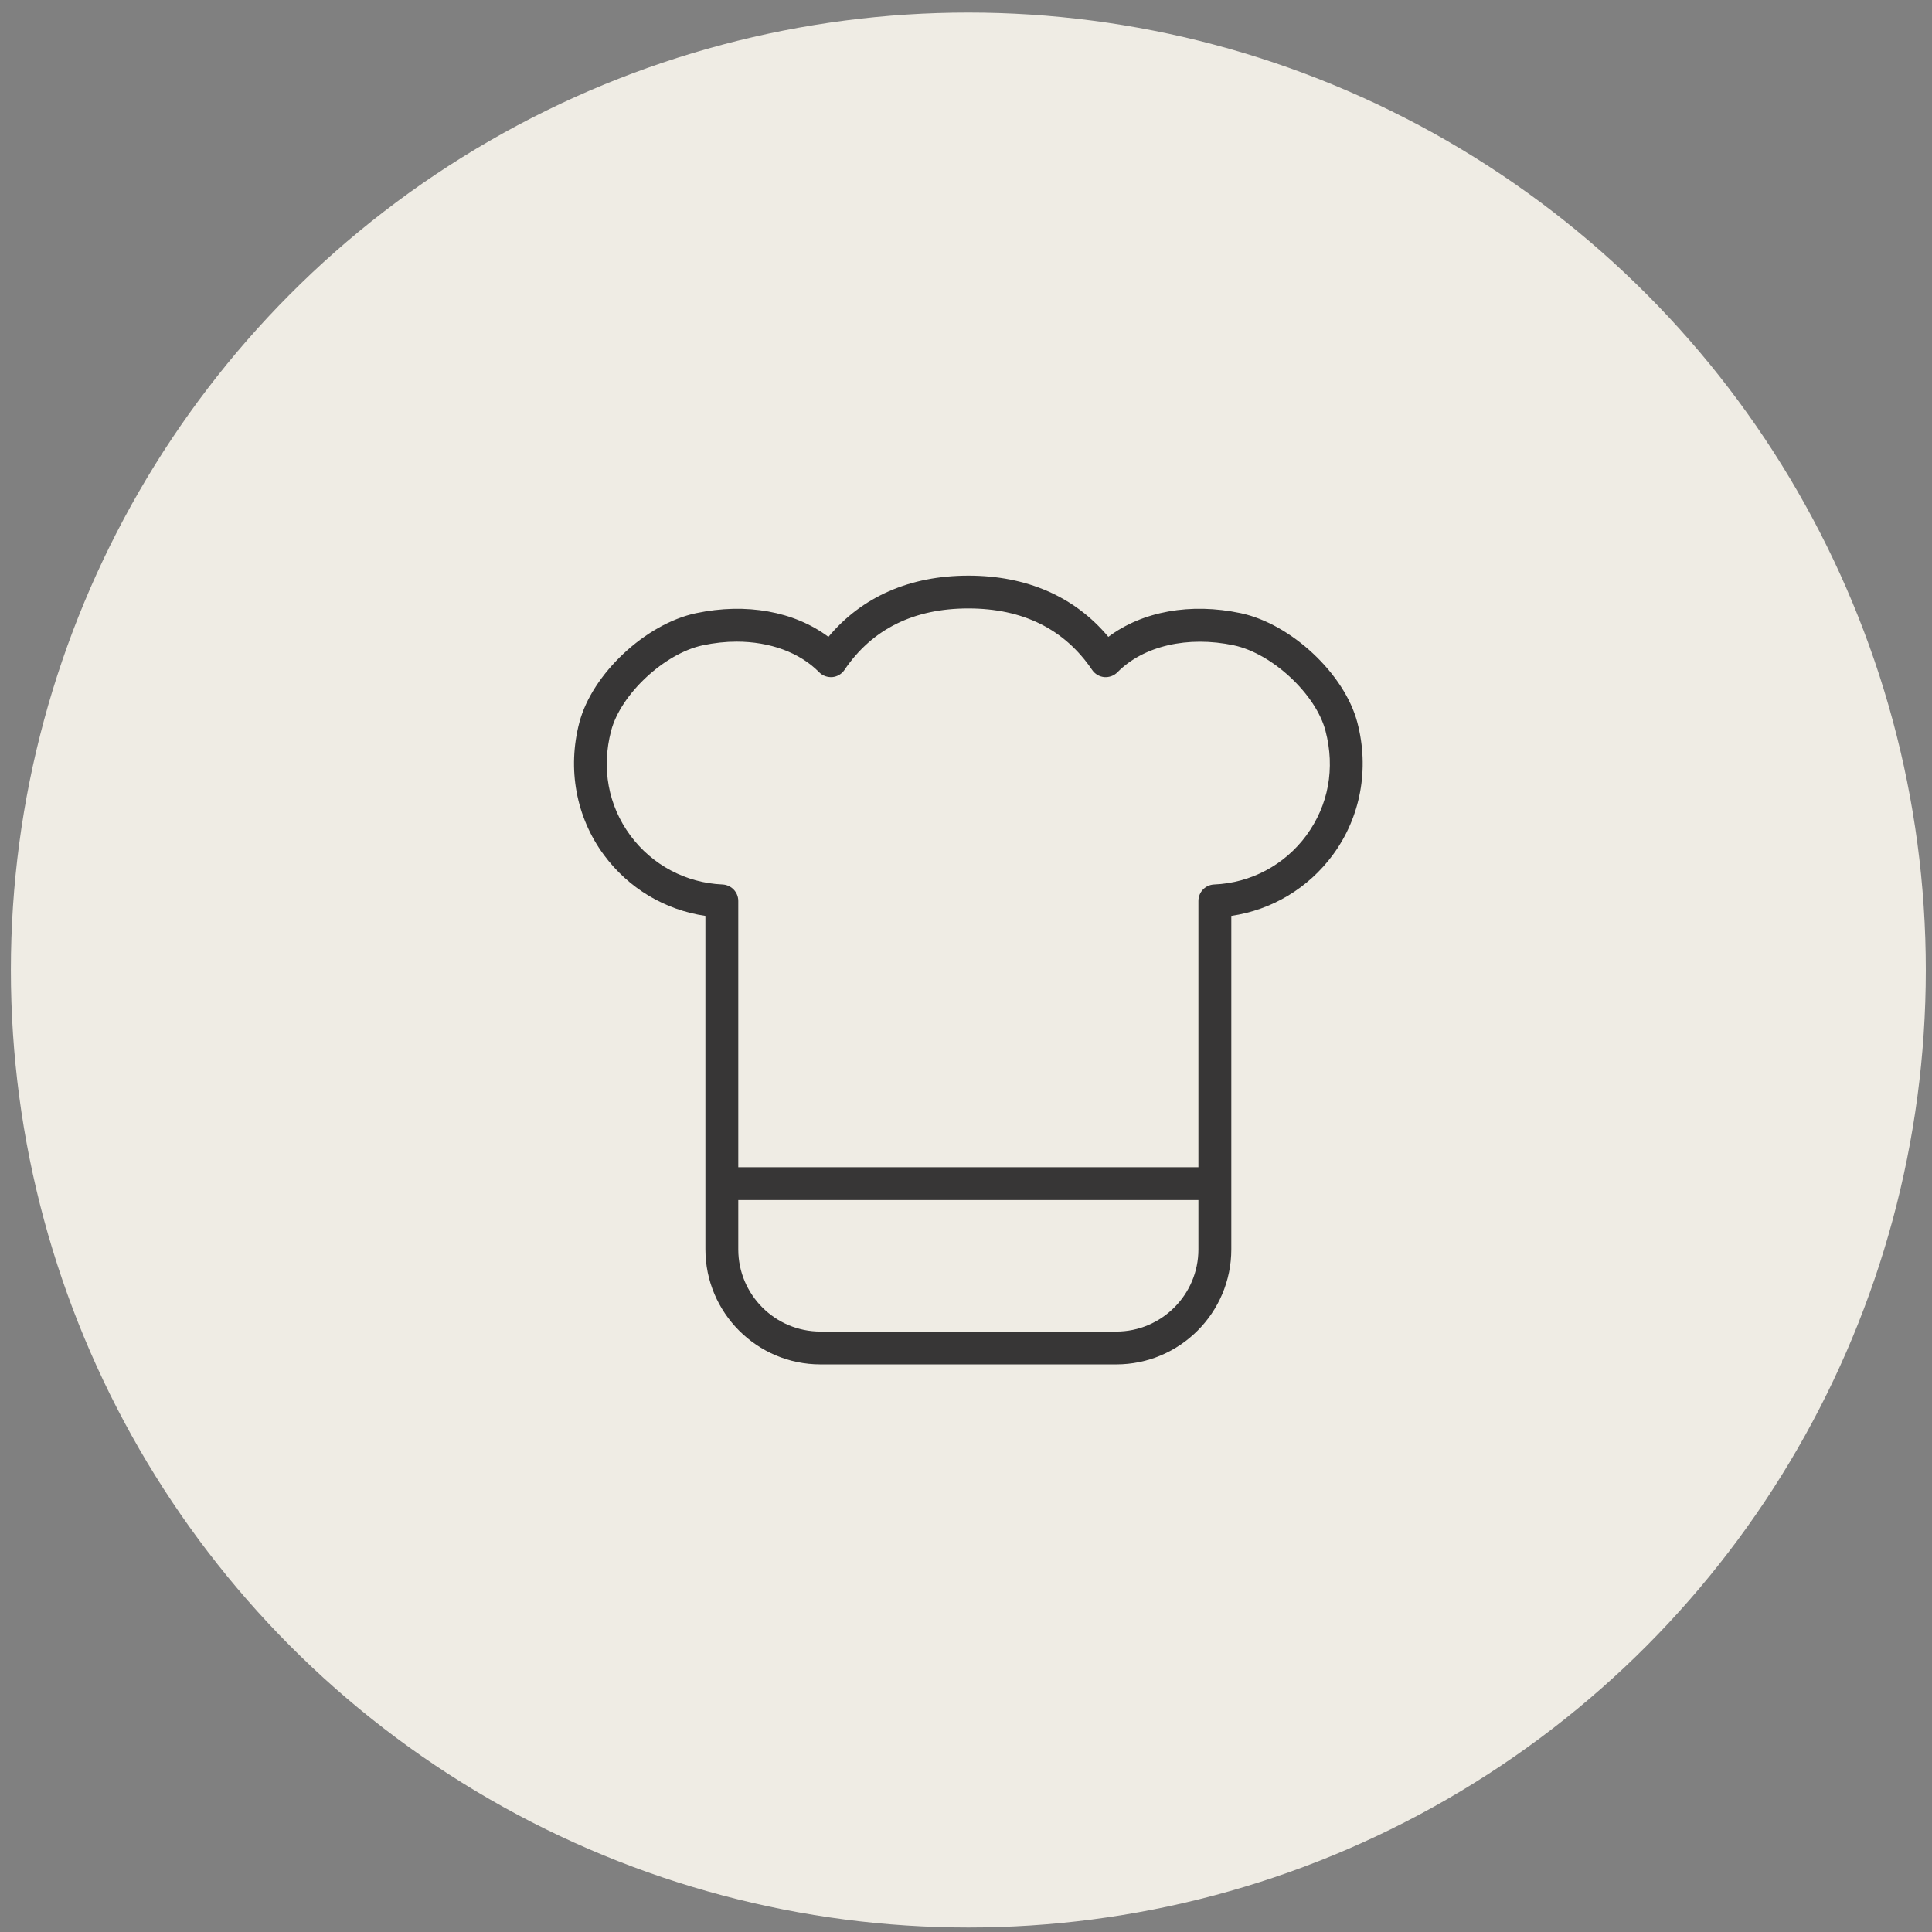 <?xml version="1.0" encoding="UTF-8"?>
<svg id="Layer_1" data-name="Layer 1" xmlns="http://www.w3.org/2000/svg" viewBox="0 0 512 512">
  <rect x="0" y="0" width="512" height="512" fill="#808080" stroke="none"/>
  <defs>
    <style>
      .cls-1 {
        fill: #373636;
      }

      .cls-1, .cls-2 {
        stroke-width: 0px;
      }

      .cls-2 {
        fill: #efece4;
      }
    </style>
  </defs>
  <circle class="cls-2" cx="256.62" cy="257.07" r="253.74"/>
  <path class="cls-1" d="M359.71,191.46c-3.38-12.87-17.53-26.12-30.89-28.96-13.31-2.82-26.05-.5-35.1,6.27-8.88-10.64-21.6-16.22-37.09-16.22s-28.21,5.59-37.09,16.22c-9.06-6.76-21.79-9.08-35.1-6.27-13.38,2.84-27.52,16.1-30.9,28.96-3.24,12.33-.87,25.12,6.49,35.09,6.53,8.86,16.17,14.61,26.91,16.17v88.37c0,16.81,13.68,30.49,30.49,30.49h78.39c16.81,0,30.49-13.68,30.49-30.49v-88.37c10.73-1.57,20.38-7.32,26.91-16.17,7.36-9.98,9.73-22.77,6.49-35.09h0ZM295.82,352.88h-78.39c-12,0-21.78-9.76-21.78-21.78v-13.07h121.94v13.07c0,12.01-9.77,21.78-21.78,21.78ZM346.21,221.39c-5.8,7.85-14.7,12.6-24.45,13.01-2.33.1-4.17,2.02-4.17,4.36v70.57h-121.94v-70.57c0-2.33-1.84-4.25-4.17-4.36-9.74-.42-18.65-5.17-24.45-13.01-5.87-7.97-7.67-17.81-5.08-27.72,2.54-9.69,14.12-20.5,24.29-22.66,3.04-.64,6.04-.97,8.97-.97,8.78,0,16.72,2.86,21.87,8.11.91.93,2.19,1.38,3.5,1.29,1.3-.12,2.48-.82,3.21-1.9,7.31-10.81,18.35-16.3,32.82-16.3s25.5,5.49,32.82,16.3c.73,1.08,1.91,1.78,3.21,1.9,1.29.1,2.59-.36,3.5-1.29,6.87-6.99,18.68-9.72,30.85-7.13,10.16,2.16,21.74,12.95,24.28,22.66,2.6,9.91.79,19.75-5.08,27.72h0Z"/>
</svg>
